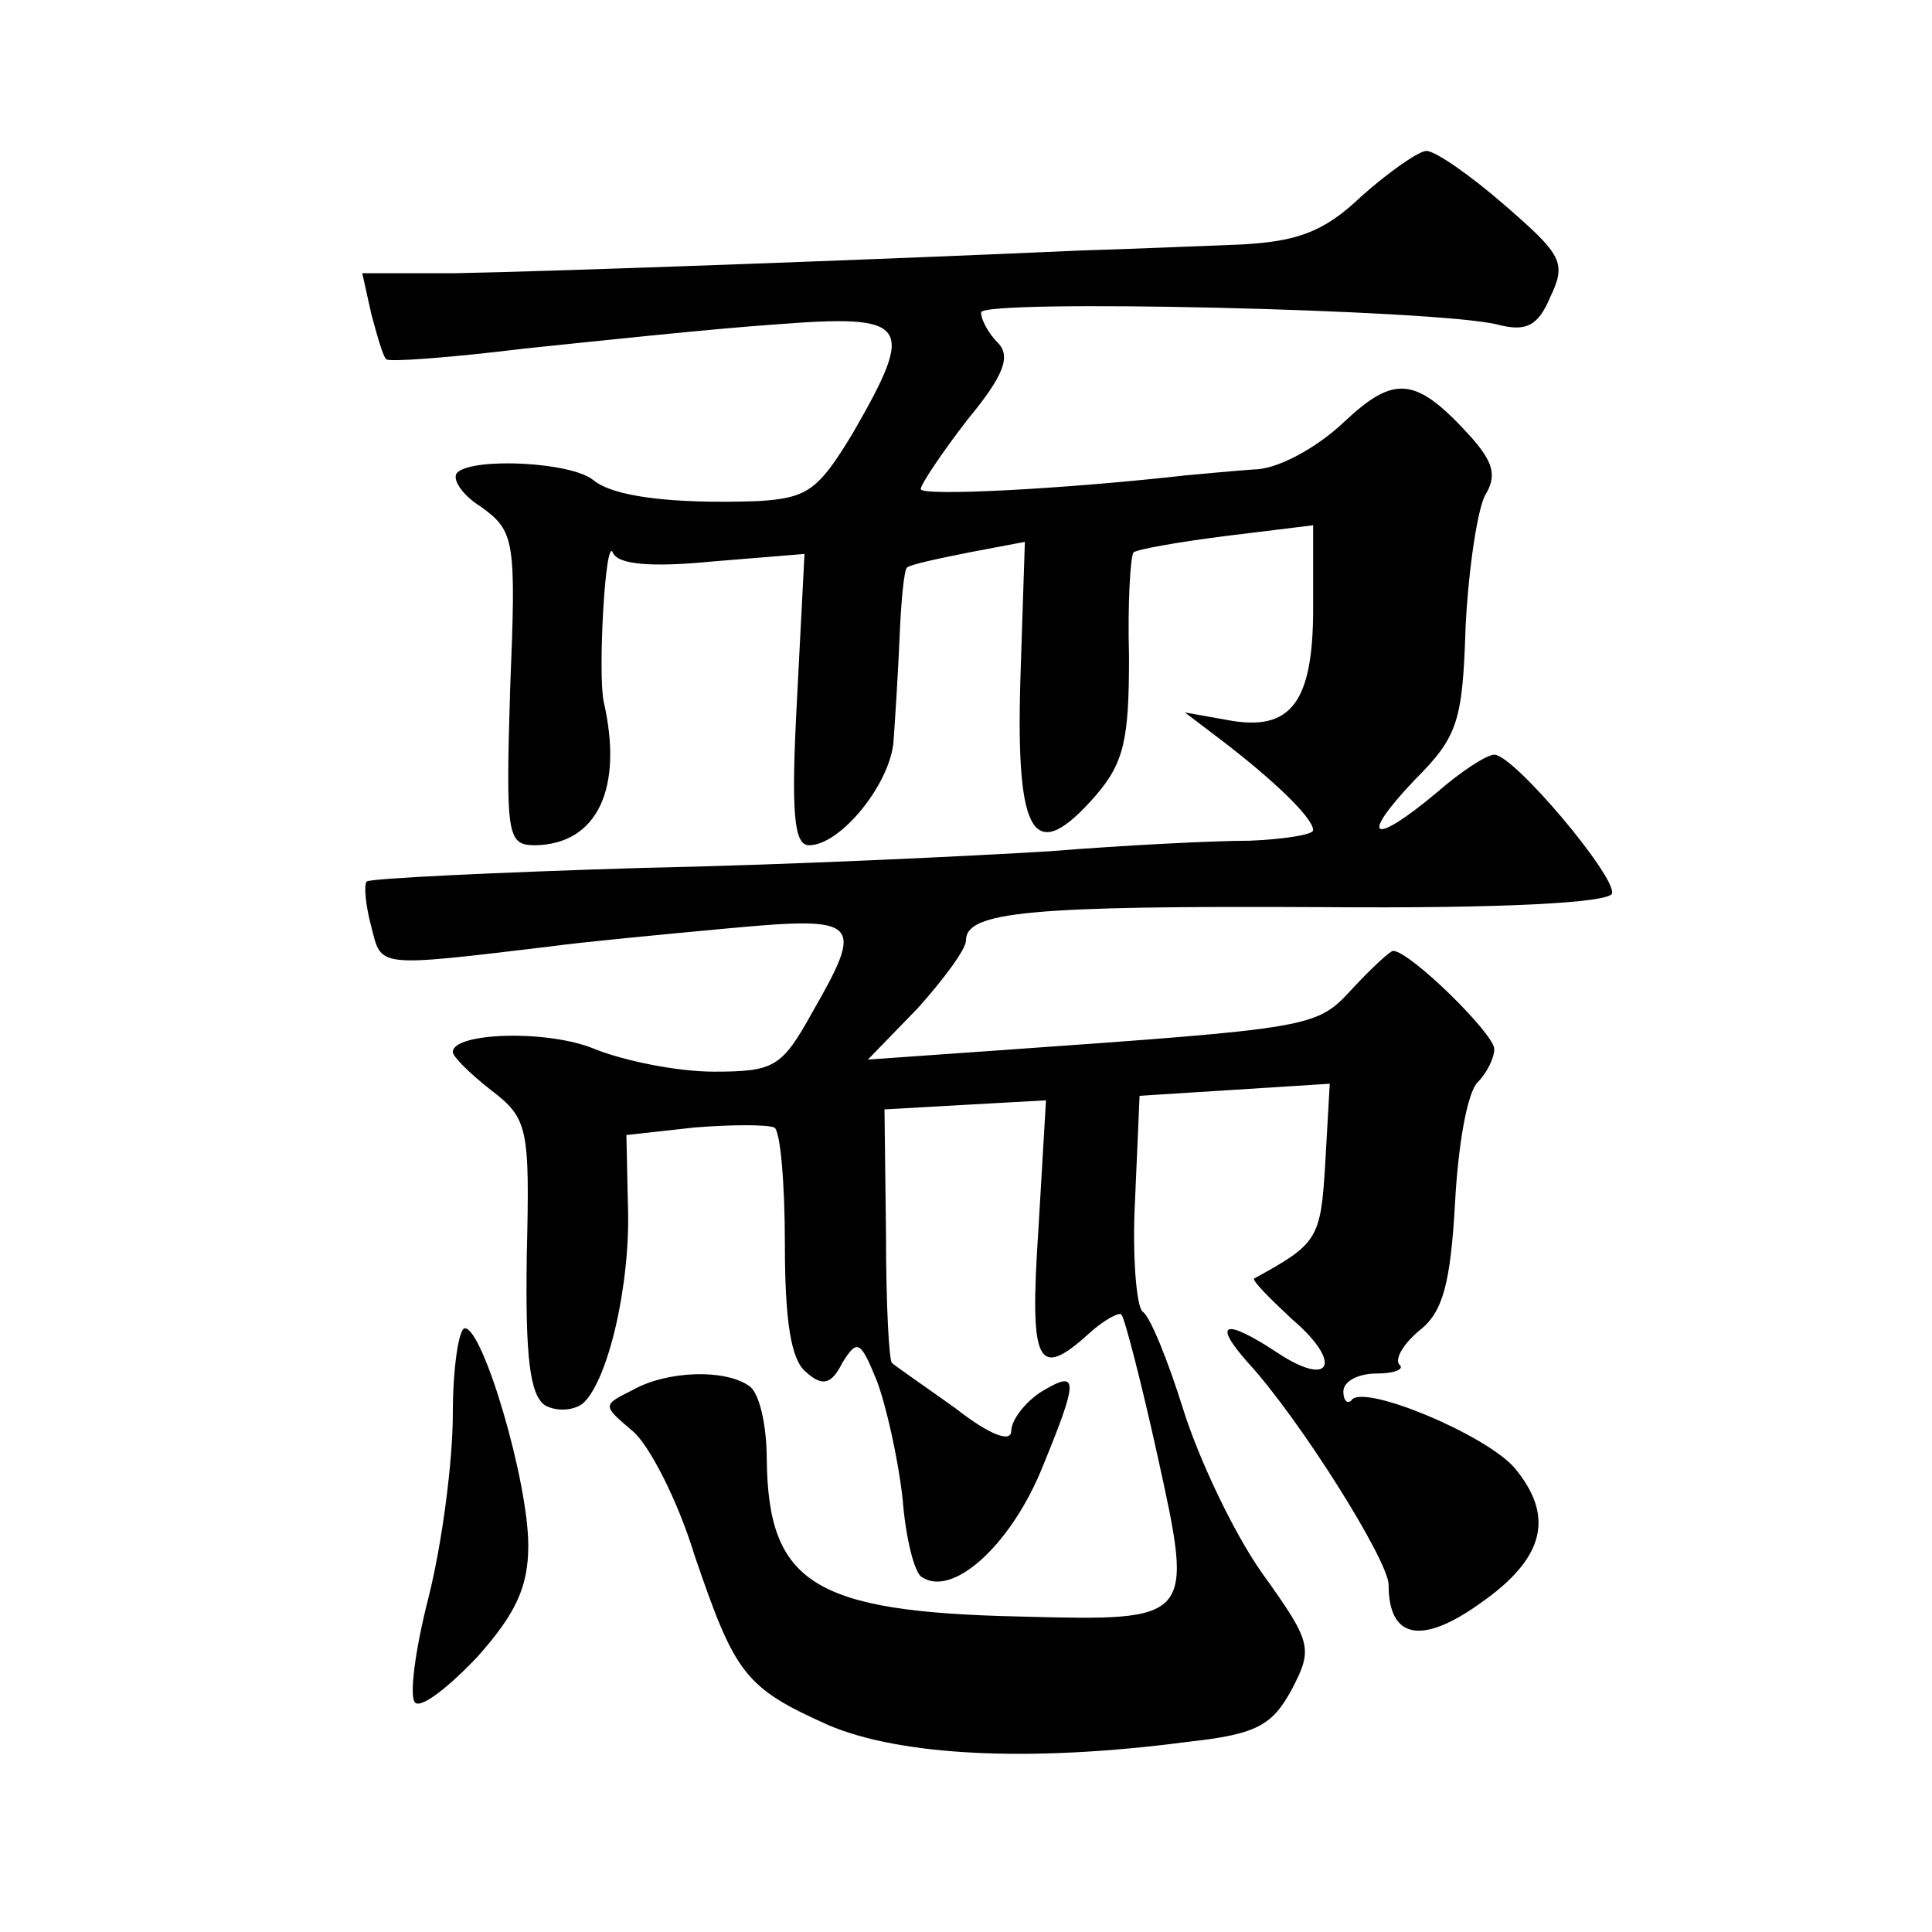 <?xml version="1.0" standalone="no"?>
<!DOCTYPE svg PUBLIC "-//W3C//DTD SVG 20010904//EN"
 "http://www.w3.org/TR/2001/REC-SVG-20010904/DTD/svg10.dtd">
<svg version="1.0" xmlns="http://www.w3.org/2000/svg"
 width="128pt" height="128pt" viewBox="0 0 128 128"
 preserveAspectRatio="xMidYMid meet">
<g transform="translate(0,128) scale(0.1,-0.1)"
fill="#0" stroke="none">
<path d="M902 1150 c-25 -24 -43 -30 -80 -32 -26 -1 -74 -3 -107 -4 -133 -6 -354
-14 -413 -15 l-62 0 6 -27 c4 -15 8 -29 10 -30 1 -2 42 1 91 7 48 5 123 13 166
16 90 7 94 1 52 -72 -23 -38 -30 -43 -63 -45 -57 -2 -96 3 -109 14 -15 12 -79 15
-90 5 -4 -4 3 -15 16 -23 22 -16 23 -22 19 -120 -3 -99 -2 -104 17 -104 41 1 58
38 45 95 -4 18 1 110 6 99 3 -8 25 -10 66 -6 l61 5 -5 -97 c-4 -75 -2 -96 8 -96
21 0 54 41 56 69 1 14 3 45 4 69 1 24 3 45 5 46 2 2 21 6 41 10 l37 7 -3 -92 c-3
-104 9 -123 50 -76 19 22 22 38 22 92 -1 36 1 67 3 69 2 2 30 7 62 11 l57 7 0 -55
c0 -63 -15 -82 -57 -74 l-28 5 25 -19 c34 -26 60 -51 60 -59 0 -3 -19 -6 -42 -7
-24 0 -83 -3 -133 -7 -49 -3 -171 -9 -269 -11 -99 -3 -181 -7 -183 -9 -2 -2 -1
-15 3 -30 7 -27 2 -27 119 -13 22 3 75 8 118 12 87 8 90 5 55 -56 -20 -36 -25 -39
-65 -39 -24 0 -59 7 -79 15 -31 13 -94 11 -94 -2 0 -3 11 -14 25 -25 25 -19 26
-25 24 -110 -1 -67 2 -92 12 -99 7 -4 18 -4 25 1 17 15 32 80 30 132 l-1 46 45
5 c25 2 48 2 53 0 4 -2 7 -37 7 -77 0 -51 4 -77 14 -85 11 -10 17 -8 24 6 10 16
12 15 23 -12 6 -16 14 -51 17 -78 2 -26 8 -50 13 -52 20 -13 57 20 78 69 26 63
26 69 1 54 -11 -7 -20 -19 -20 -26 0 -8 -14 -3 -37 15 -21 15 -40 28 -42 30 -2
1 -4 39 -4 85 l-1 83 53 3 54 3 -5 -85 c-6 -90 -1 -101 34 -69 10 9 20 14 21 12
2 -2 13 -44 24 -94 24 -109 24 -109 -91 -106 -137 3 -167 22 -168 104 0 23 -5 45
-12 49 -16 11 -54 10 -77 -3 -20 -10 -20 -10 0 -27 11 -9 30 -46 41 -82 27 -79
33 -88 89 -113 47 -20 132 -25 238 -11 46 5 56 11 69 35 14 27 13 31 -20 77 -19
27 -42 76 -52 108 -10 32 -22 62 -27 65 -4 3 -7 37 -5 74 l3 69 63 4 63 4 -3 -53
c-3 -50 -5 -53 -47 -76 -2 -1 10 -13 25 -27 34 -29 26 -46 -10 -22 -35 23 -43 20
-19 -7 34 -37 93 -131 93 -147 0 -36 22 -40 61 -12 43 30 49 58 22 90 -20 22 -97
54 -107 45 -3 -4 -6 -1 -6 5 0 7 10 12 22 12 12 0 19 3 15 6 -3 4 3 14 14 23 15
12 20 31 23 84 2 38 8 73 15 80 6 6 11 16 11 22 0 10 -56 65 -67 65 -2 0 -14 -11
-27 -25 -24 -26 -24 -26 -236 -41 l-85 -6 33 34 c17 19 32 39 32 45 0 19 42 23
236 22 121 -1 190 3 192 9 3 11 -65 92 -78 92 -5 0 -22 -11 -38 -25 -43 -36 -52
-31 -15 8 29 29 32 39 34 102 2 39 8 78 13 87 8 13 5 22 -9 38 -37 41 -51 42 -85
10 -18 -17 -44 -31 -59 -31 -14 -1 -35 -3 -46 -4 -80 -9 -175 -14 -175 -9 0 3 14
24 31 46 24 29 29 42 20 51 -6 6 -11 15 -11 20 0 9 302 2 342 -8 19 -5 27 -1 35
18 11 23 8 28 -30 61 -23 20 -46 36 -52 36 -5 0 -25 -14 -43 -30z M300 343 c0 -31
-7 -85 -16 -121 -9 -35 -13 -66 -9 -70 4 -4 22 10 41 30 26 29 34 47 34 74 0 43
-30 144 -42 144 -4 0 -8 -26 -8 -57z"/>
</g>
</svg>
